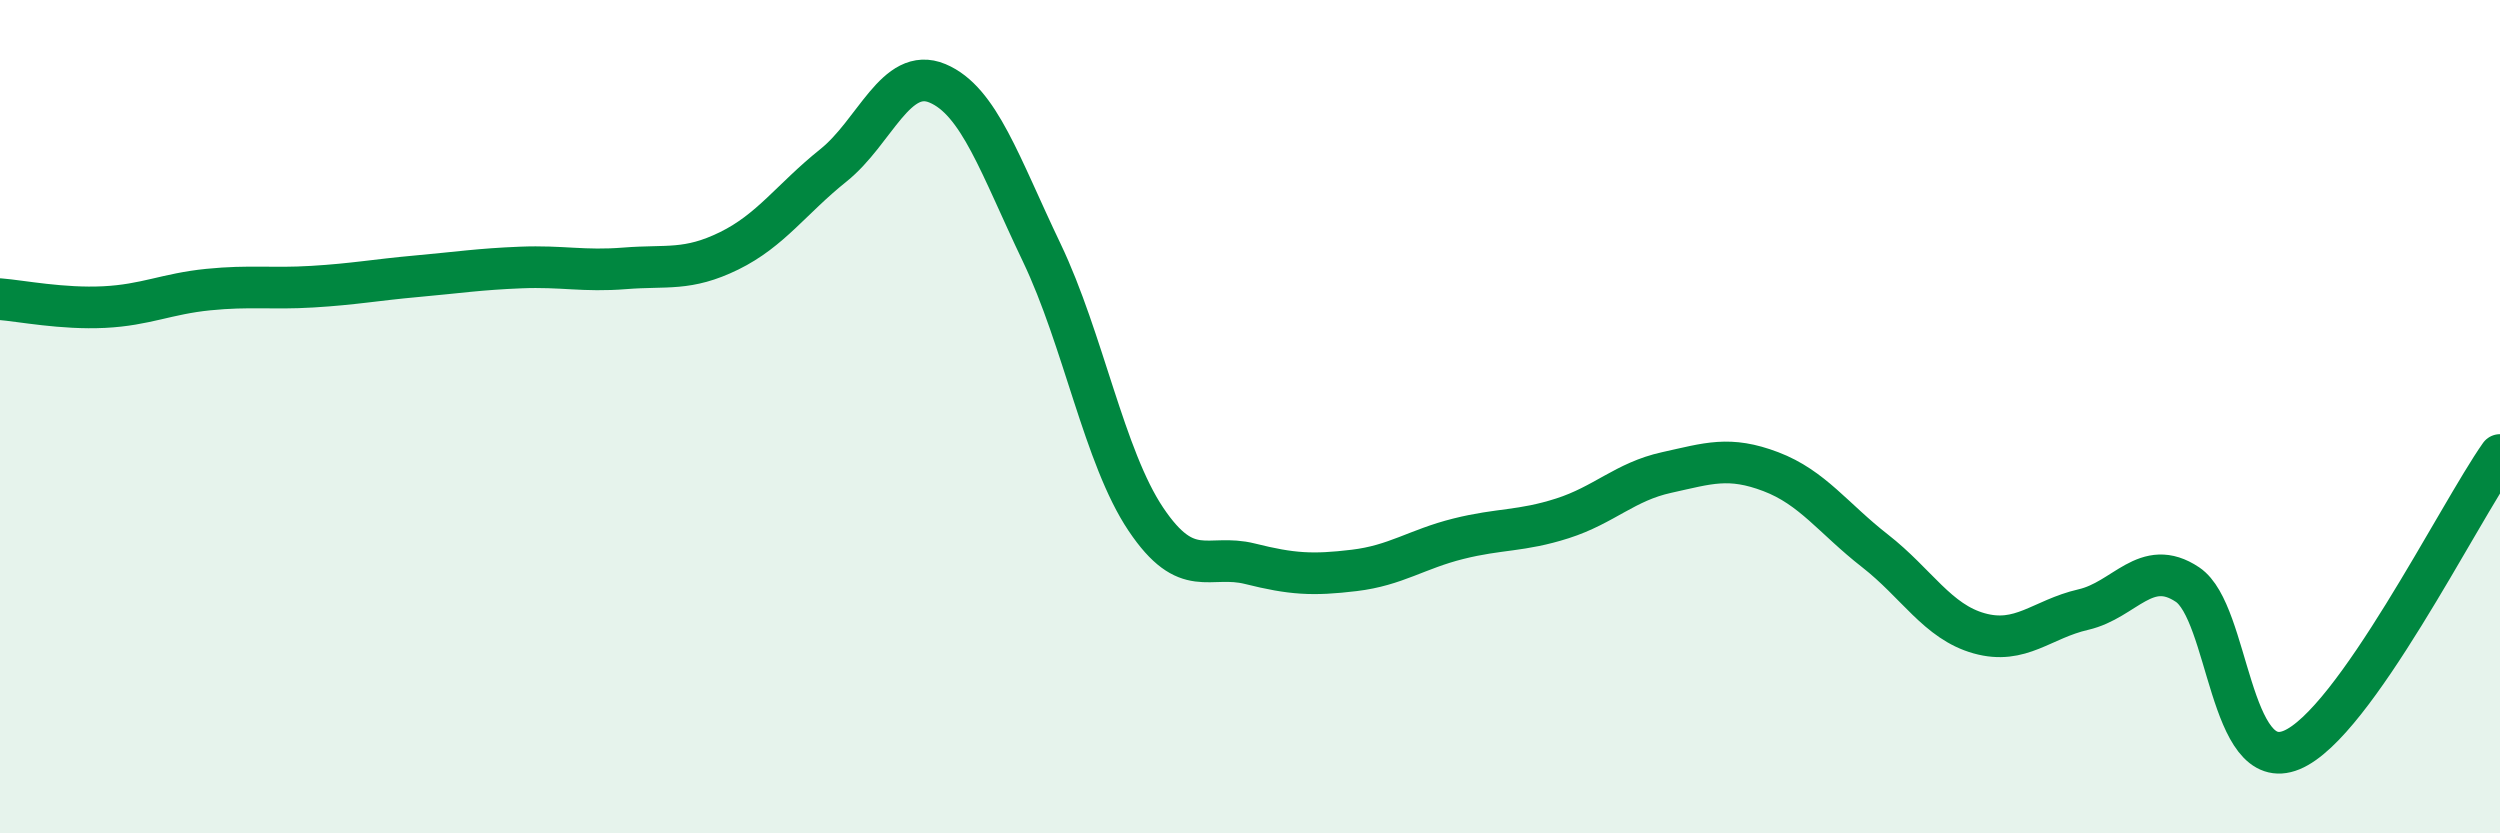 
    <svg width="60" height="20" viewBox="0 0 60 20" xmlns="http://www.w3.org/2000/svg">
      <path
        d="M 0,7.18 C 0.5,7.22 1.5,7.42 2.5,7.37 C 3.5,7.32 4,7.05 5,6.95 C 6,6.85 6.5,6.94 7.5,6.88 C 8.5,6.82 9,6.72 10,6.63 C 11,6.54 11.5,6.46 12.5,6.42 C 13.5,6.38 14,6.52 15,6.44 C 16,6.36 16.5,6.51 17.5,6.02 C 18.5,5.53 19,4.77 20,3.97 C 21,3.17 21.5,1.58 22.5,2 C 23.5,2.42 24,3.97 25,6.06 C 26,8.15 26.5,10.97 27.5,12.46 C 28.5,13.95 29,13.28 30,13.53 C 31,13.78 31.5,13.81 32.5,13.69 C 33.5,13.57 34,13.18 35,12.93 C 36,12.68 36.5,12.76 37.5,12.44 C 38.5,12.12 39,11.56 40,11.34 C 41,11.12 41.5,10.94 42.5,11.32 C 43.5,11.7 44,12.44 45,13.22 C 46,14 46.5,14.92 47.5,15.2 C 48.5,15.48 49,14.86 50,14.63 C 51,14.4 51.5,13.36 52.5,14.03 C 53.5,14.7 53.5,18.62 55,18 C 56.5,17.38 59,12.34 60,10.92L60 20L0 20Z"
        fill="#008740"
        opacity="0.1"
        stroke-linecap="round"
        stroke-linejoin="round"
      />
      <path
        d="M 0,7.18 C 0.5,7.22 1.5,7.42 2.5,7.37 C 3.5,7.32 4,7.05 5,6.95 C 6,6.85 6.5,6.94 7.5,6.88 C 8.5,6.82 9,6.72 10,6.63 C 11,6.54 11.5,6.46 12.5,6.42 C 13.5,6.38 14,6.52 15,6.44 C 16,6.36 16.5,6.51 17.5,6.02 C 18.5,5.53 19,4.77 20,3.97 C 21,3.17 21.5,1.58 22.5,2 C 23.5,2.42 24,3.97 25,6.06 C 26,8.15 26.5,10.97 27.5,12.46 C 28.5,13.95 29,13.28 30,13.53 C 31,13.78 31.5,13.81 32.5,13.69 C 33.5,13.57 34,13.18 35,12.93 C 36,12.68 36.5,12.76 37.5,12.44 C 38.5,12.12 39,11.56 40,11.34 C 41,11.12 41.5,10.94 42.5,11.32 C 43.5,11.7 44,12.44 45,13.22 C 46,14 46.5,14.92 47.5,15.2 C 48.5,15.48 49,14.86 50,14.63 C 51,14.4 51.5,13.36 52.5,14.03 C 53.5,14.7 53.5,18.62 55,18 C 56.5,17.38 59,12.34 60,10.92"
        stroke="#008740"
        stroke-width="1"
        fill="none"
        stroke-linecap="round"
        stroke-linejoin="round"
      />
    </svg>
  